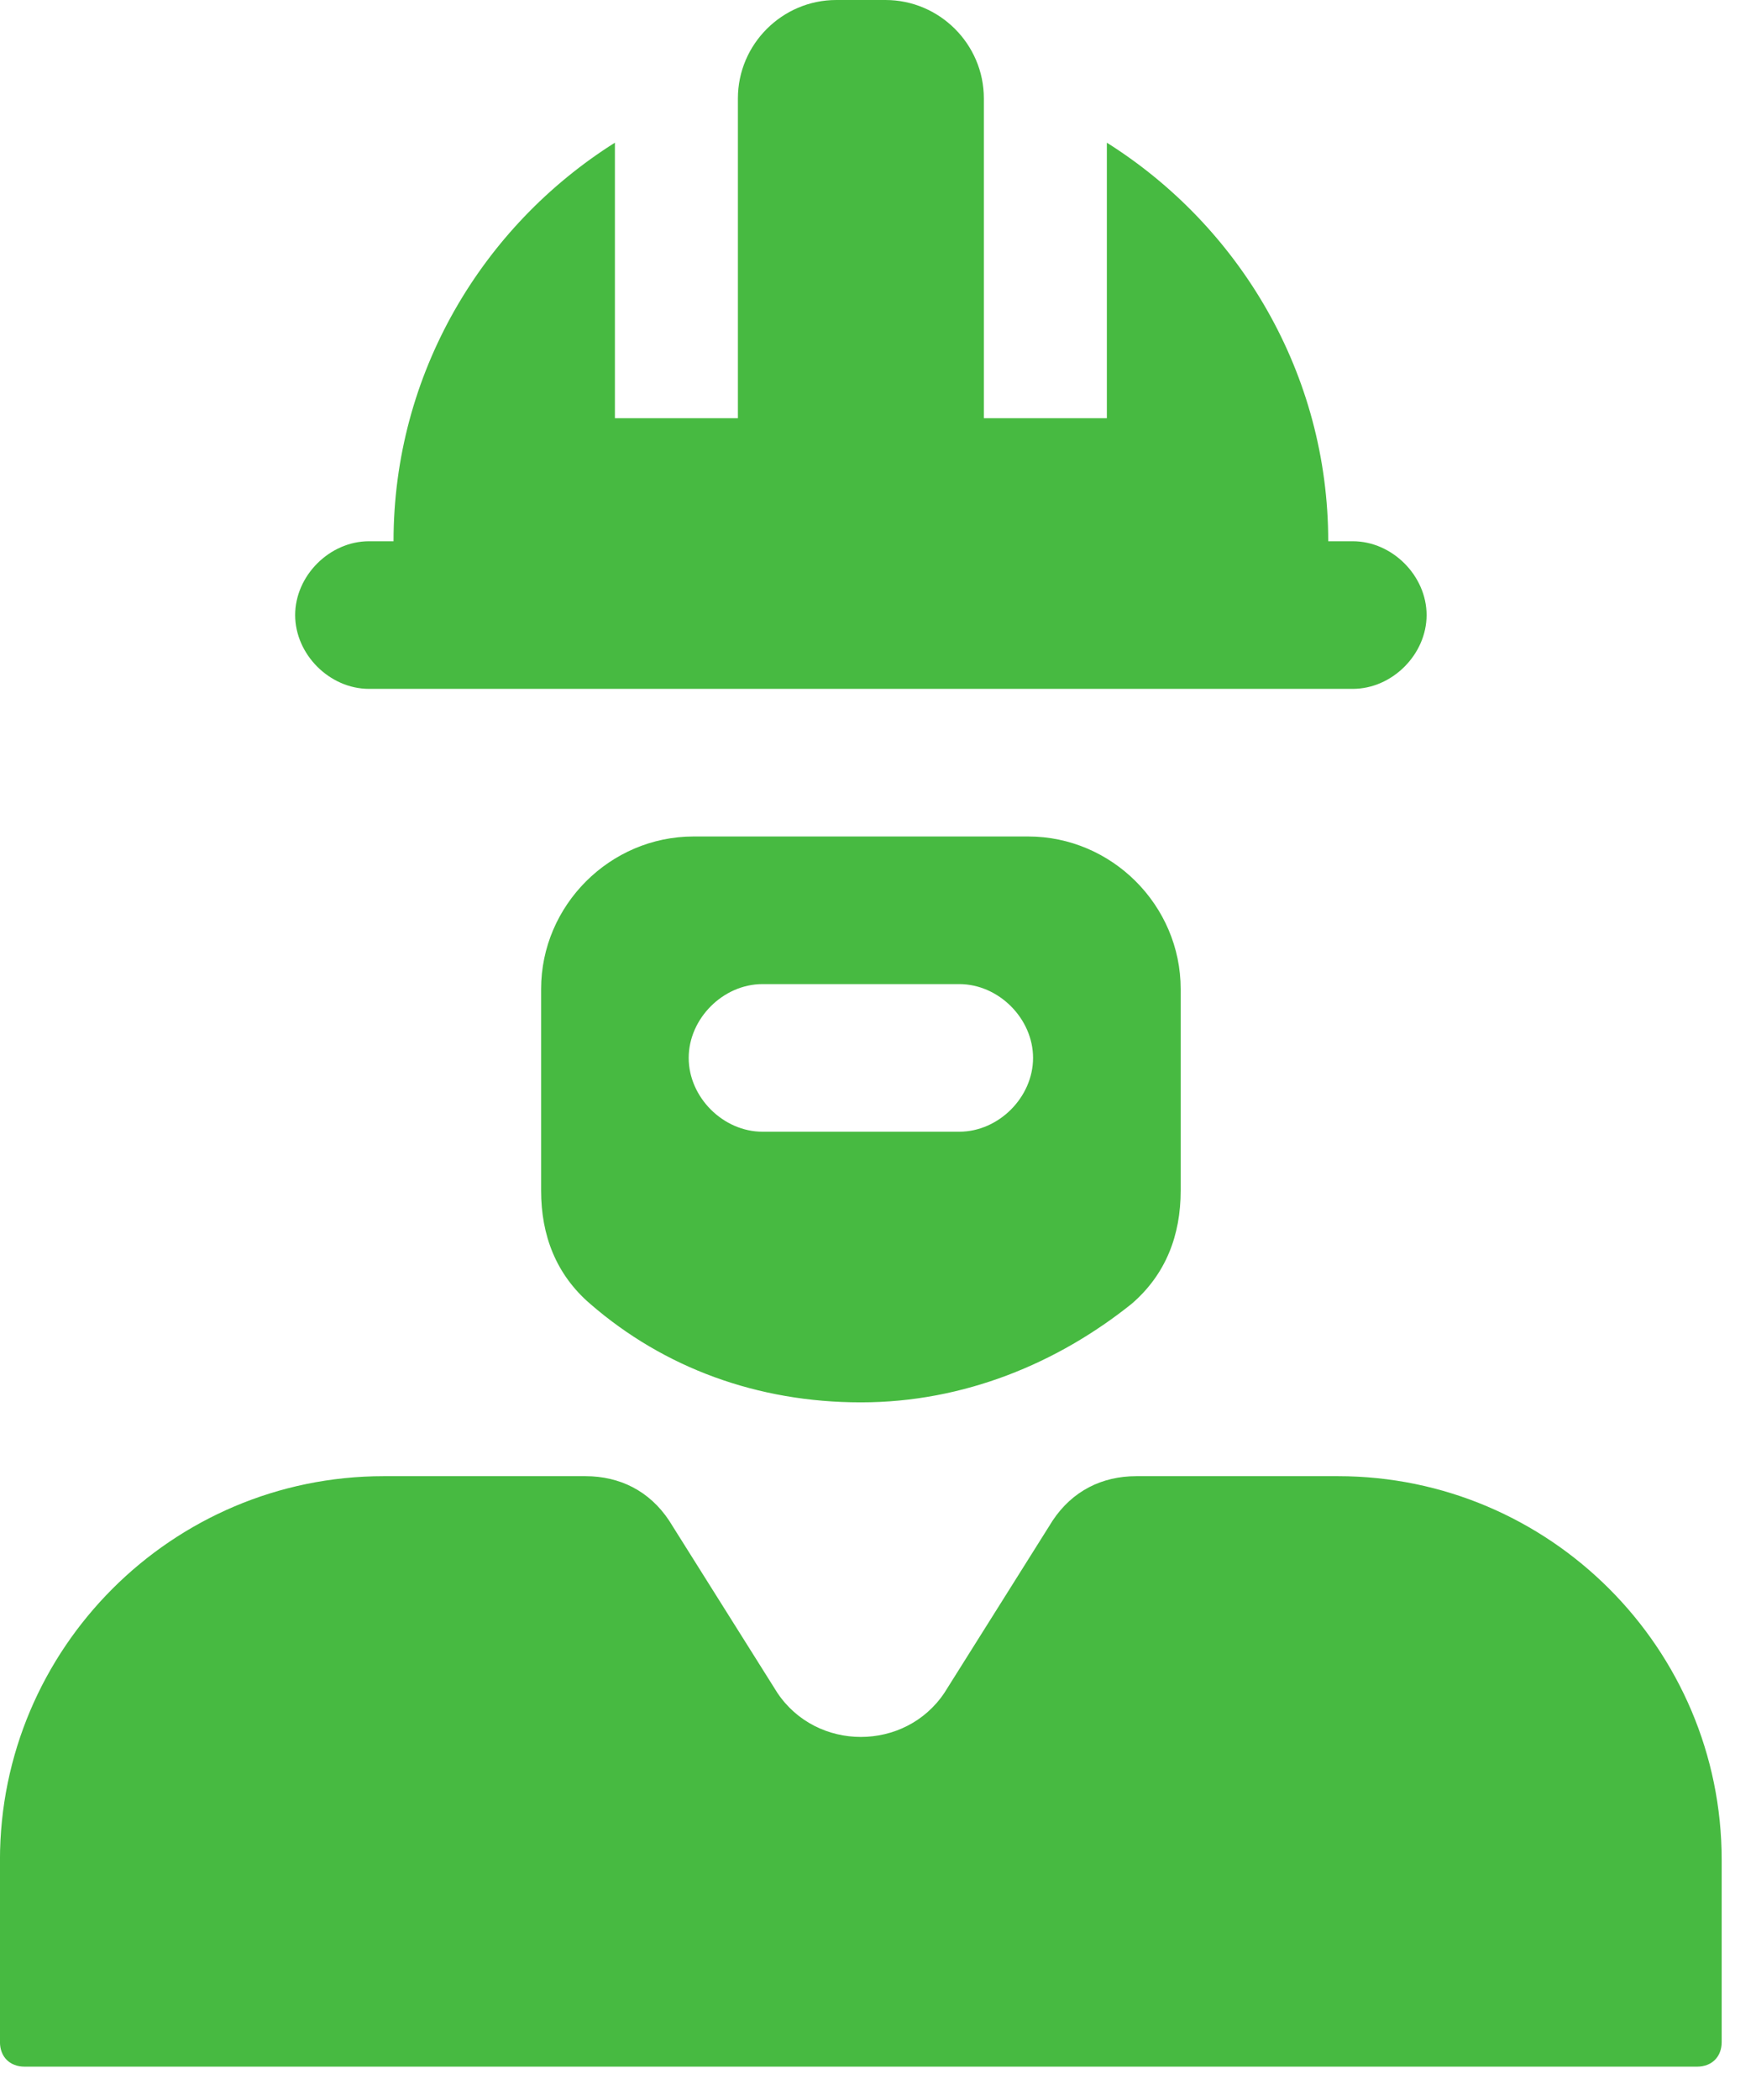 <svg xmlns="http://www.w3.org/2000/svg" width="46" viewBox="0 0 46 55" height="55" fill="none"><path fill="#47ba41" d="m9.665 18.041h25.773c1.031 0 1.933-.902 1.933-1.933 0-1.031-.902-1.933-1.933-1.933h-.644c0-4.381-2.32-8.247-5.799-10.438v7.216h-3.222v-8.376c0-1.418-1.16-2.577-2.577-2.577h-1.289c-1.417 0-2.577 1.16-2.577 2.577v8.376h-3.222v-7.216c-3.479 2.191-5.799 6.057-5.799 10.438h-.644c-1.031 0-1.933.902-1.933 1.933 0 1.031.902 1.933 1.933 1.933zm8.505 3.866c-2.191 0-3.995 1.804-3.995 3.995v5.284c0 1.16.387 2.191 1.289 2.964 1.933 1.675 4.381 2.577 7.088 2.577 2.706 0 5.155-1.031 7.088-2.577.902-.773 1.289-1.804 1.289-2.964v-5.284c0-2.191-1.804-3.995-3.995-3.995zm6.959 7.732h-5.155c-1.031 0-1.933-.902-1.933-1.933s.902-1.933 1.933-1.933h5.155c1.031 0 1.933.902 1.933 1.933s-.902 1.933-1.933 1.933zm9.923 9.021h-5.284c-.902 0-1.675.387-2.191 1.16l-2.835 4.51c-1.031 1.546-3.351 1.546-4.381 0l-2.835-4.51c-.515-.773-1.289-1.16-2.191-1.16h-5.284c-5.541 0-10.052 4.51-10.052 10.052v4.768c0 .387.258.644.644.644h43.814c.387 0 .644-.258.644-.644v-4.768c0-5.541-4.51-10.052-10.052-10.052z"></path></svg>